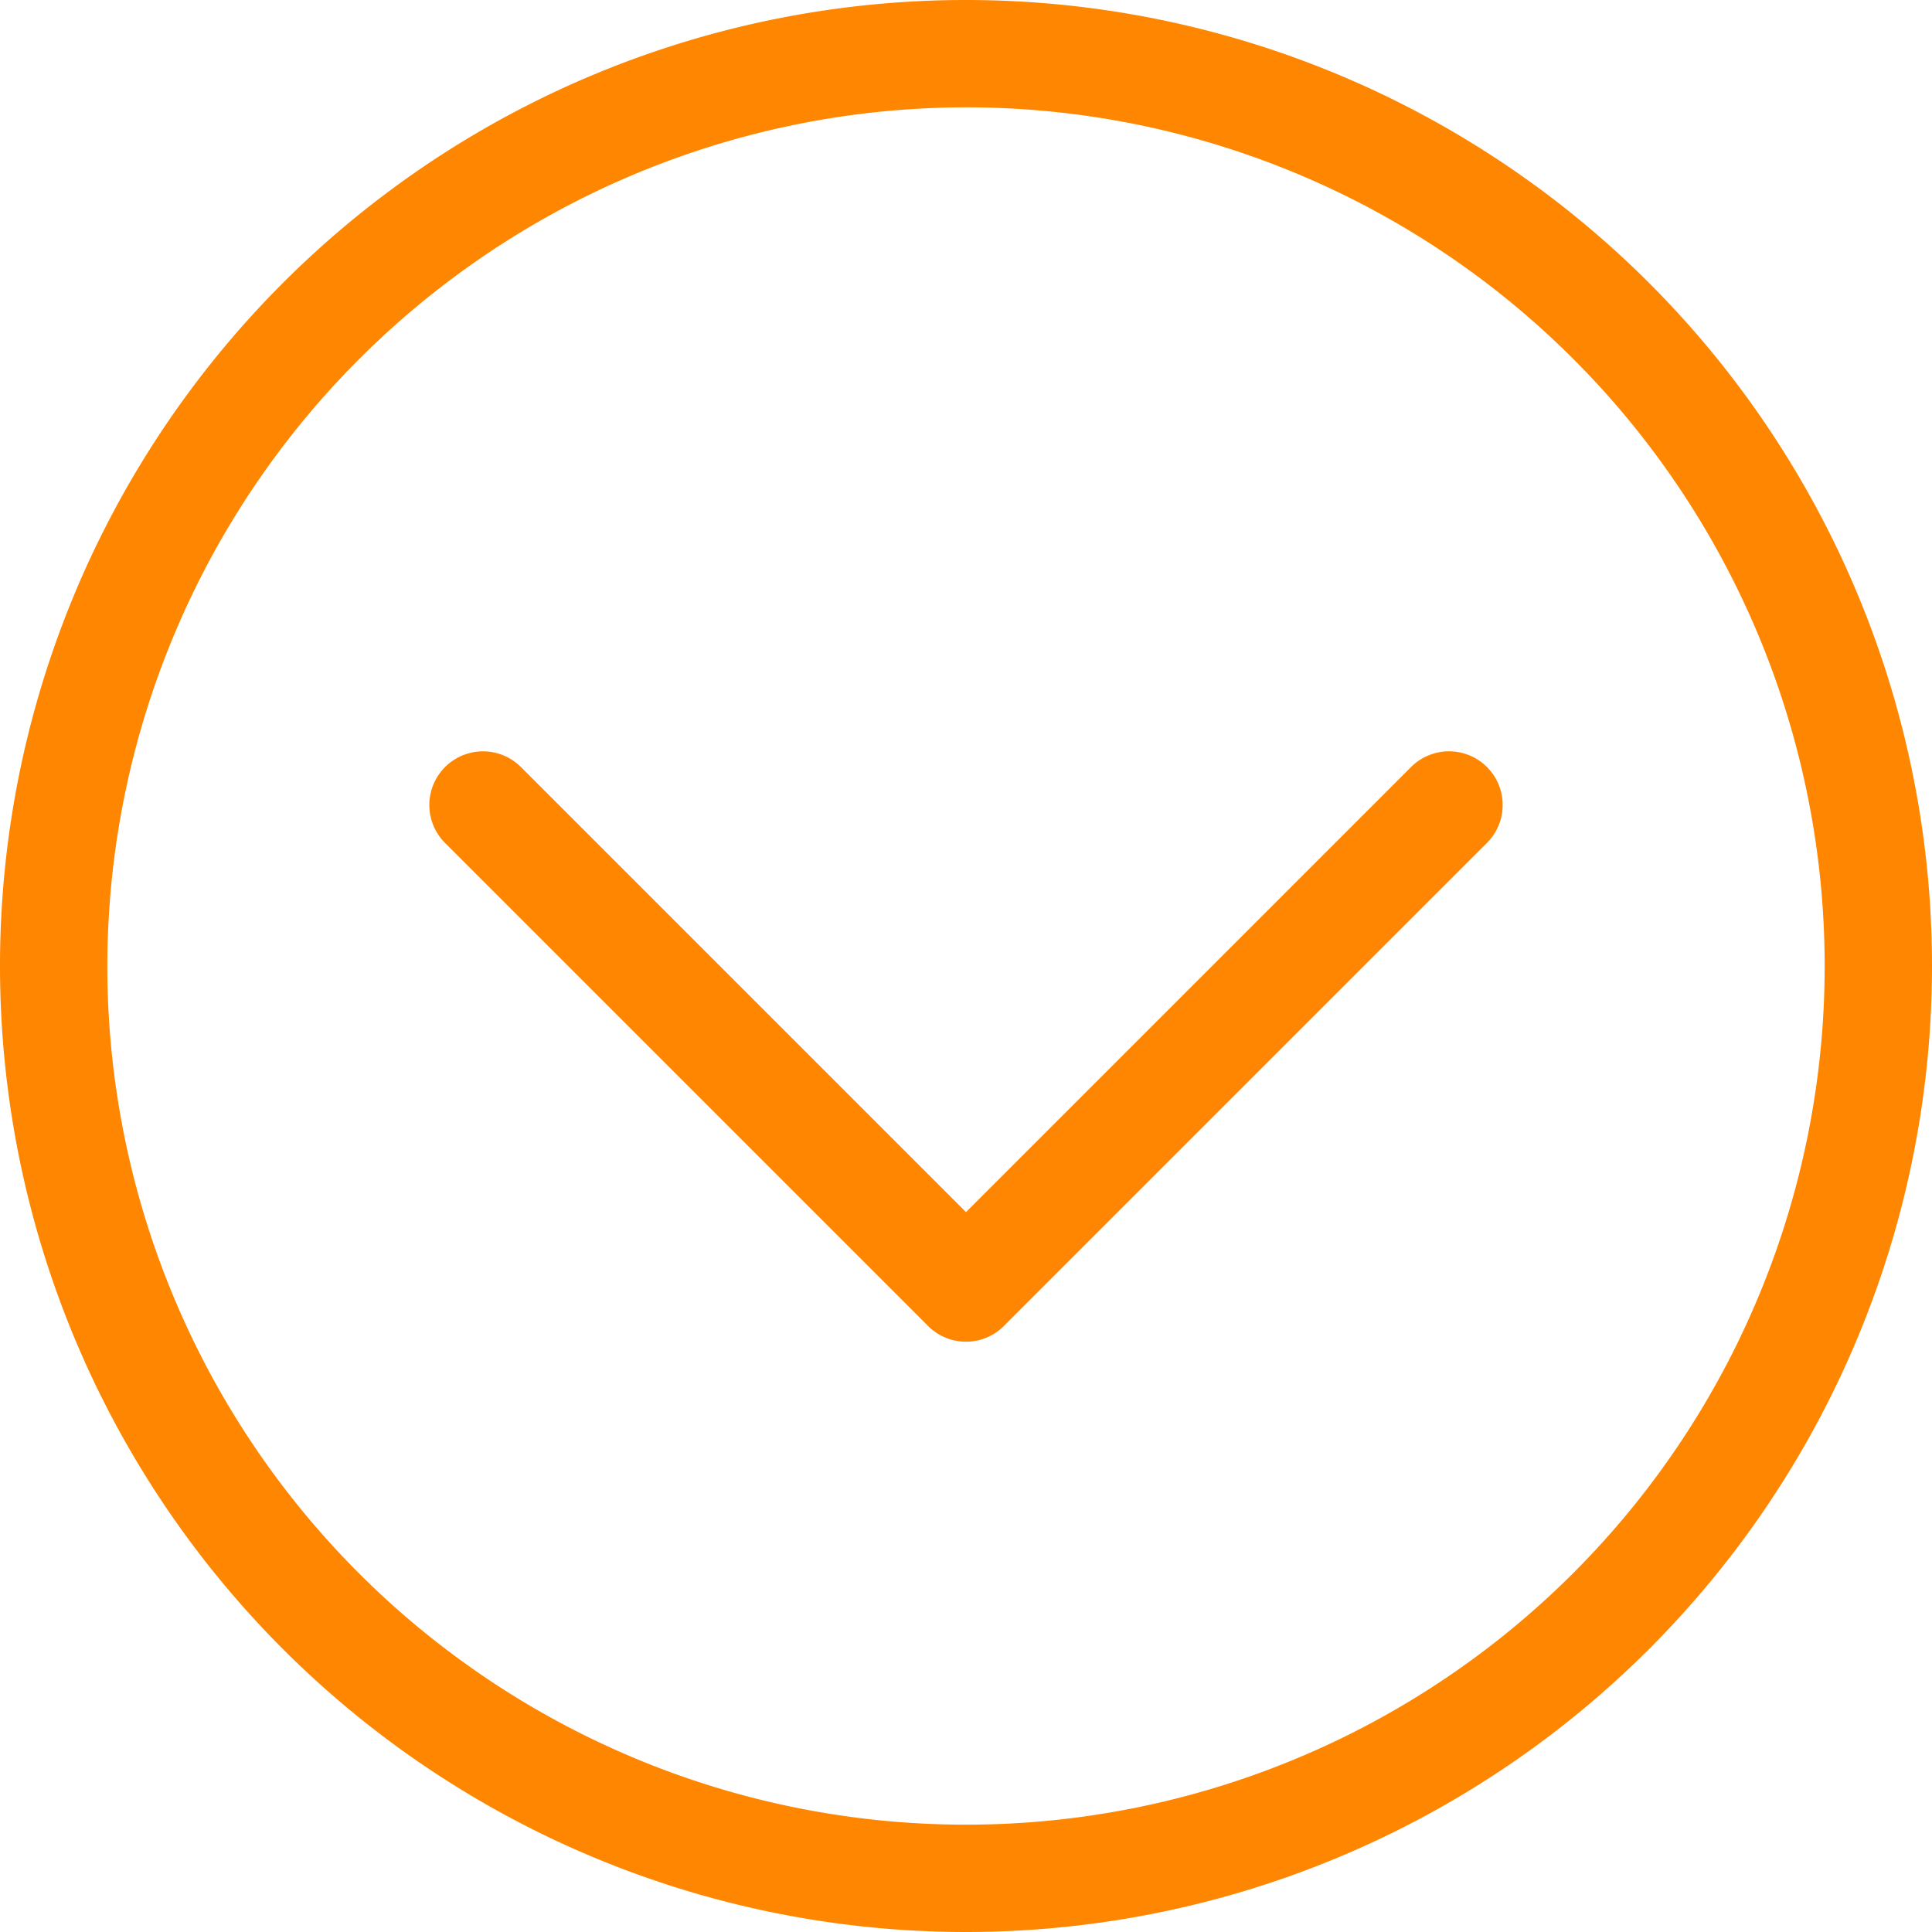 <svg width="56" height="56" fill="none" xmlns="http://www.w3.org/2000/svg"><path d="M28 3.111A24.889 24.889 0 113.111 28 24.917 24.917 0 0128 3.111zM28 0a28 28 0 100 56 28 28 0 000-56zm1.1 38.433l14-14a1.555 1.555 0 00-2.2-2.2L28 35.134l-12.9-12.9a1.555 1.555 0 00-2.2 2.2l14 14a1.555 1.555 0 002.2 0z" fill="#FF8600"/></svg>